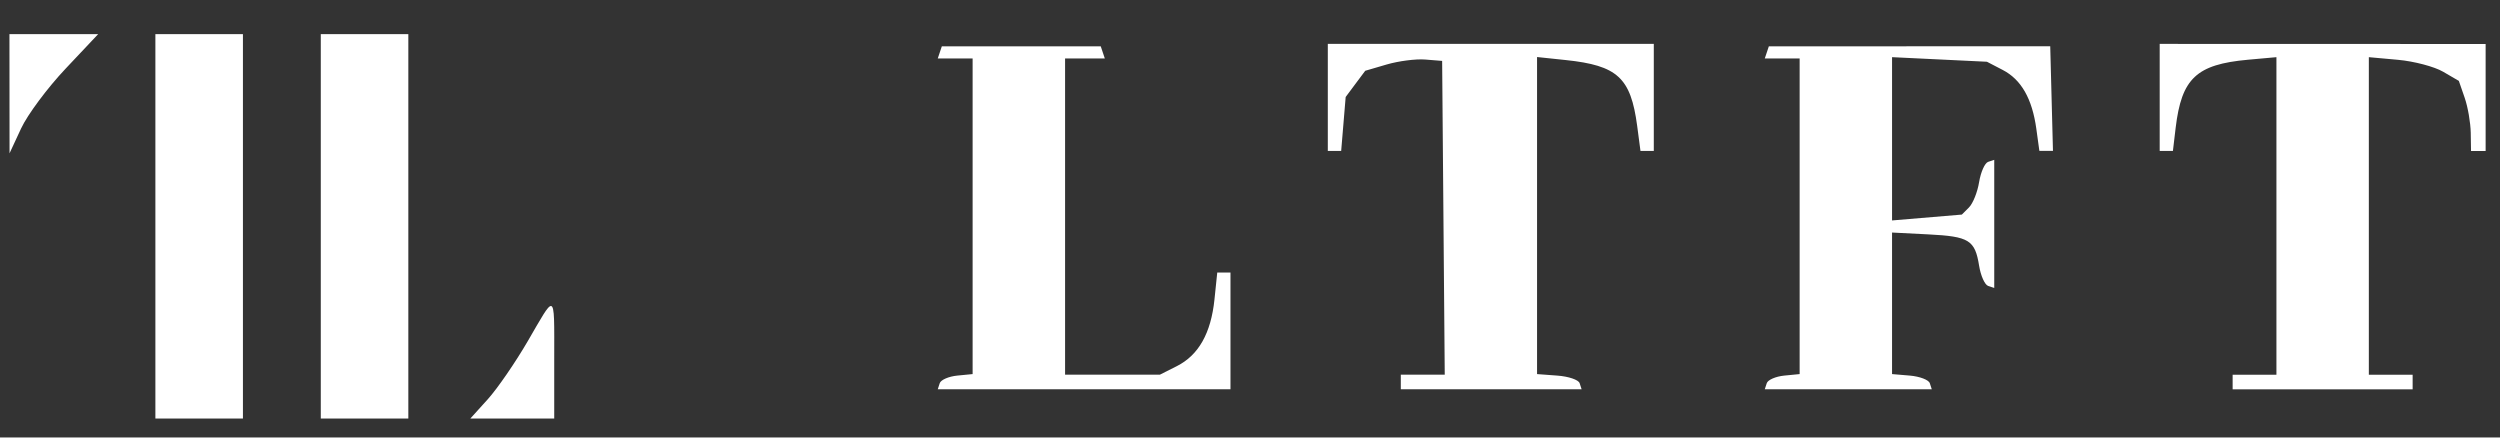 <?xml version="1.0" encoding="UTF-8"?>
<!-- Created with Inkscape (http://www.inkscape.org/) -->
<svg xmlns="http://www.w3.org/2000/svg" width="200" height="35" version="1.1" viewBox="0 0 52.916 9.26" xml:space="preserve">
  <rect x="0" y="0" width="52.916" height="9.26" fill="#333333" stroke="none"/>
  <path d="m0.2 0.723 0.001 1.261 0.001 1.261 0.245-0.527c0.135-0.29 0.557-0.857 0.938-1.261l0.693-0.735zm3.089 0v8.135h1.853v-8.135zm3.501 0v8.135h1.853v-8.135zm21.315 0.206v2.265h0.283l0.095-1.141 0.207-0.278 0.207-0.277 0.454-0.133c0.249-0.073 0.616-0.121 0.814-0.105l0.36 0.029 0.055 6.641h-0.93v0.309h3.827l-0.042-0.129c-0.023-0.071-0.236-0.143-0.472-0.16l-0.429-0.032v-6.711l0.607 0.064c1.096 0.115 1.376 0.373 1.512 1.392l0.07 0.531h0.282v-2.265zm17.608 0v2.265h0.28l0.058-0.489c0.125-1.046 0.439-1.342 1.532-1.441l0.601-0.054v6.722h-0.927v0.309h3.81v-0.309h-0.927v-6.722l0.618 0.056c0.34 0.031 0.768 0.144 0.952 0.251l0.335 0.195 0.123 0.356c0.068 0.195 0.125 0.529 0.129 0.742l0.006 0.386h0.309v-2.265zm-25.778 0.052-0.086 0.257h0.738v6.68l-0.327 0.032c-0.18 0.018-0.346 0.09-0.369 0.161l-0.042 0.129h6.196v-2.472h-0.28l-0.059 0.571c-0.074 0.714-0.336 1.179-0.797 1.411l-0.357 0.18-2.008 5.168e-4v-6.693h0.841l-0.086-0.257zm17.505 0-0.086 0.257h0.738v6.68l-0.327 0.032c-0.18 0.018-0.346 0.09-0.369 0.161l-0.042 0.129h3.535l-0.042-0.129c-0.023-0.071-0.213-0.143-0.421-0.161l-0.378-0.032v-2.996l0.769 0.039c0.863 0.044 0.986 0.119 1.074 0.665 0.034 0.211 0.12 0.402 0.191 0.426l0.129 0.043v-2.712l-0.129 0.043c-0.071 0.024-0.156 0.216-0.191 0.427-0.034 0.212-0.131 0.453-0.214 0.537l-0.152 0.152-1.477 0.124v-3.456l2.008 0.097 0.333 0.173c0.394 0.204 0.625 0.609 0.713 1.248l0.064 0.465h0.288l-0.058-2.214zm-25.776 5.496c-0.069-0.008-0.209 0.255-0.489 0.737-0.264 0.455-0.647 1.011-0.85 1.236l-0.369 0.408h1.775v-1.236c0-0.779 0.012-1.136-0.067-1.145z" fill="#fff"></path>
</svg>
